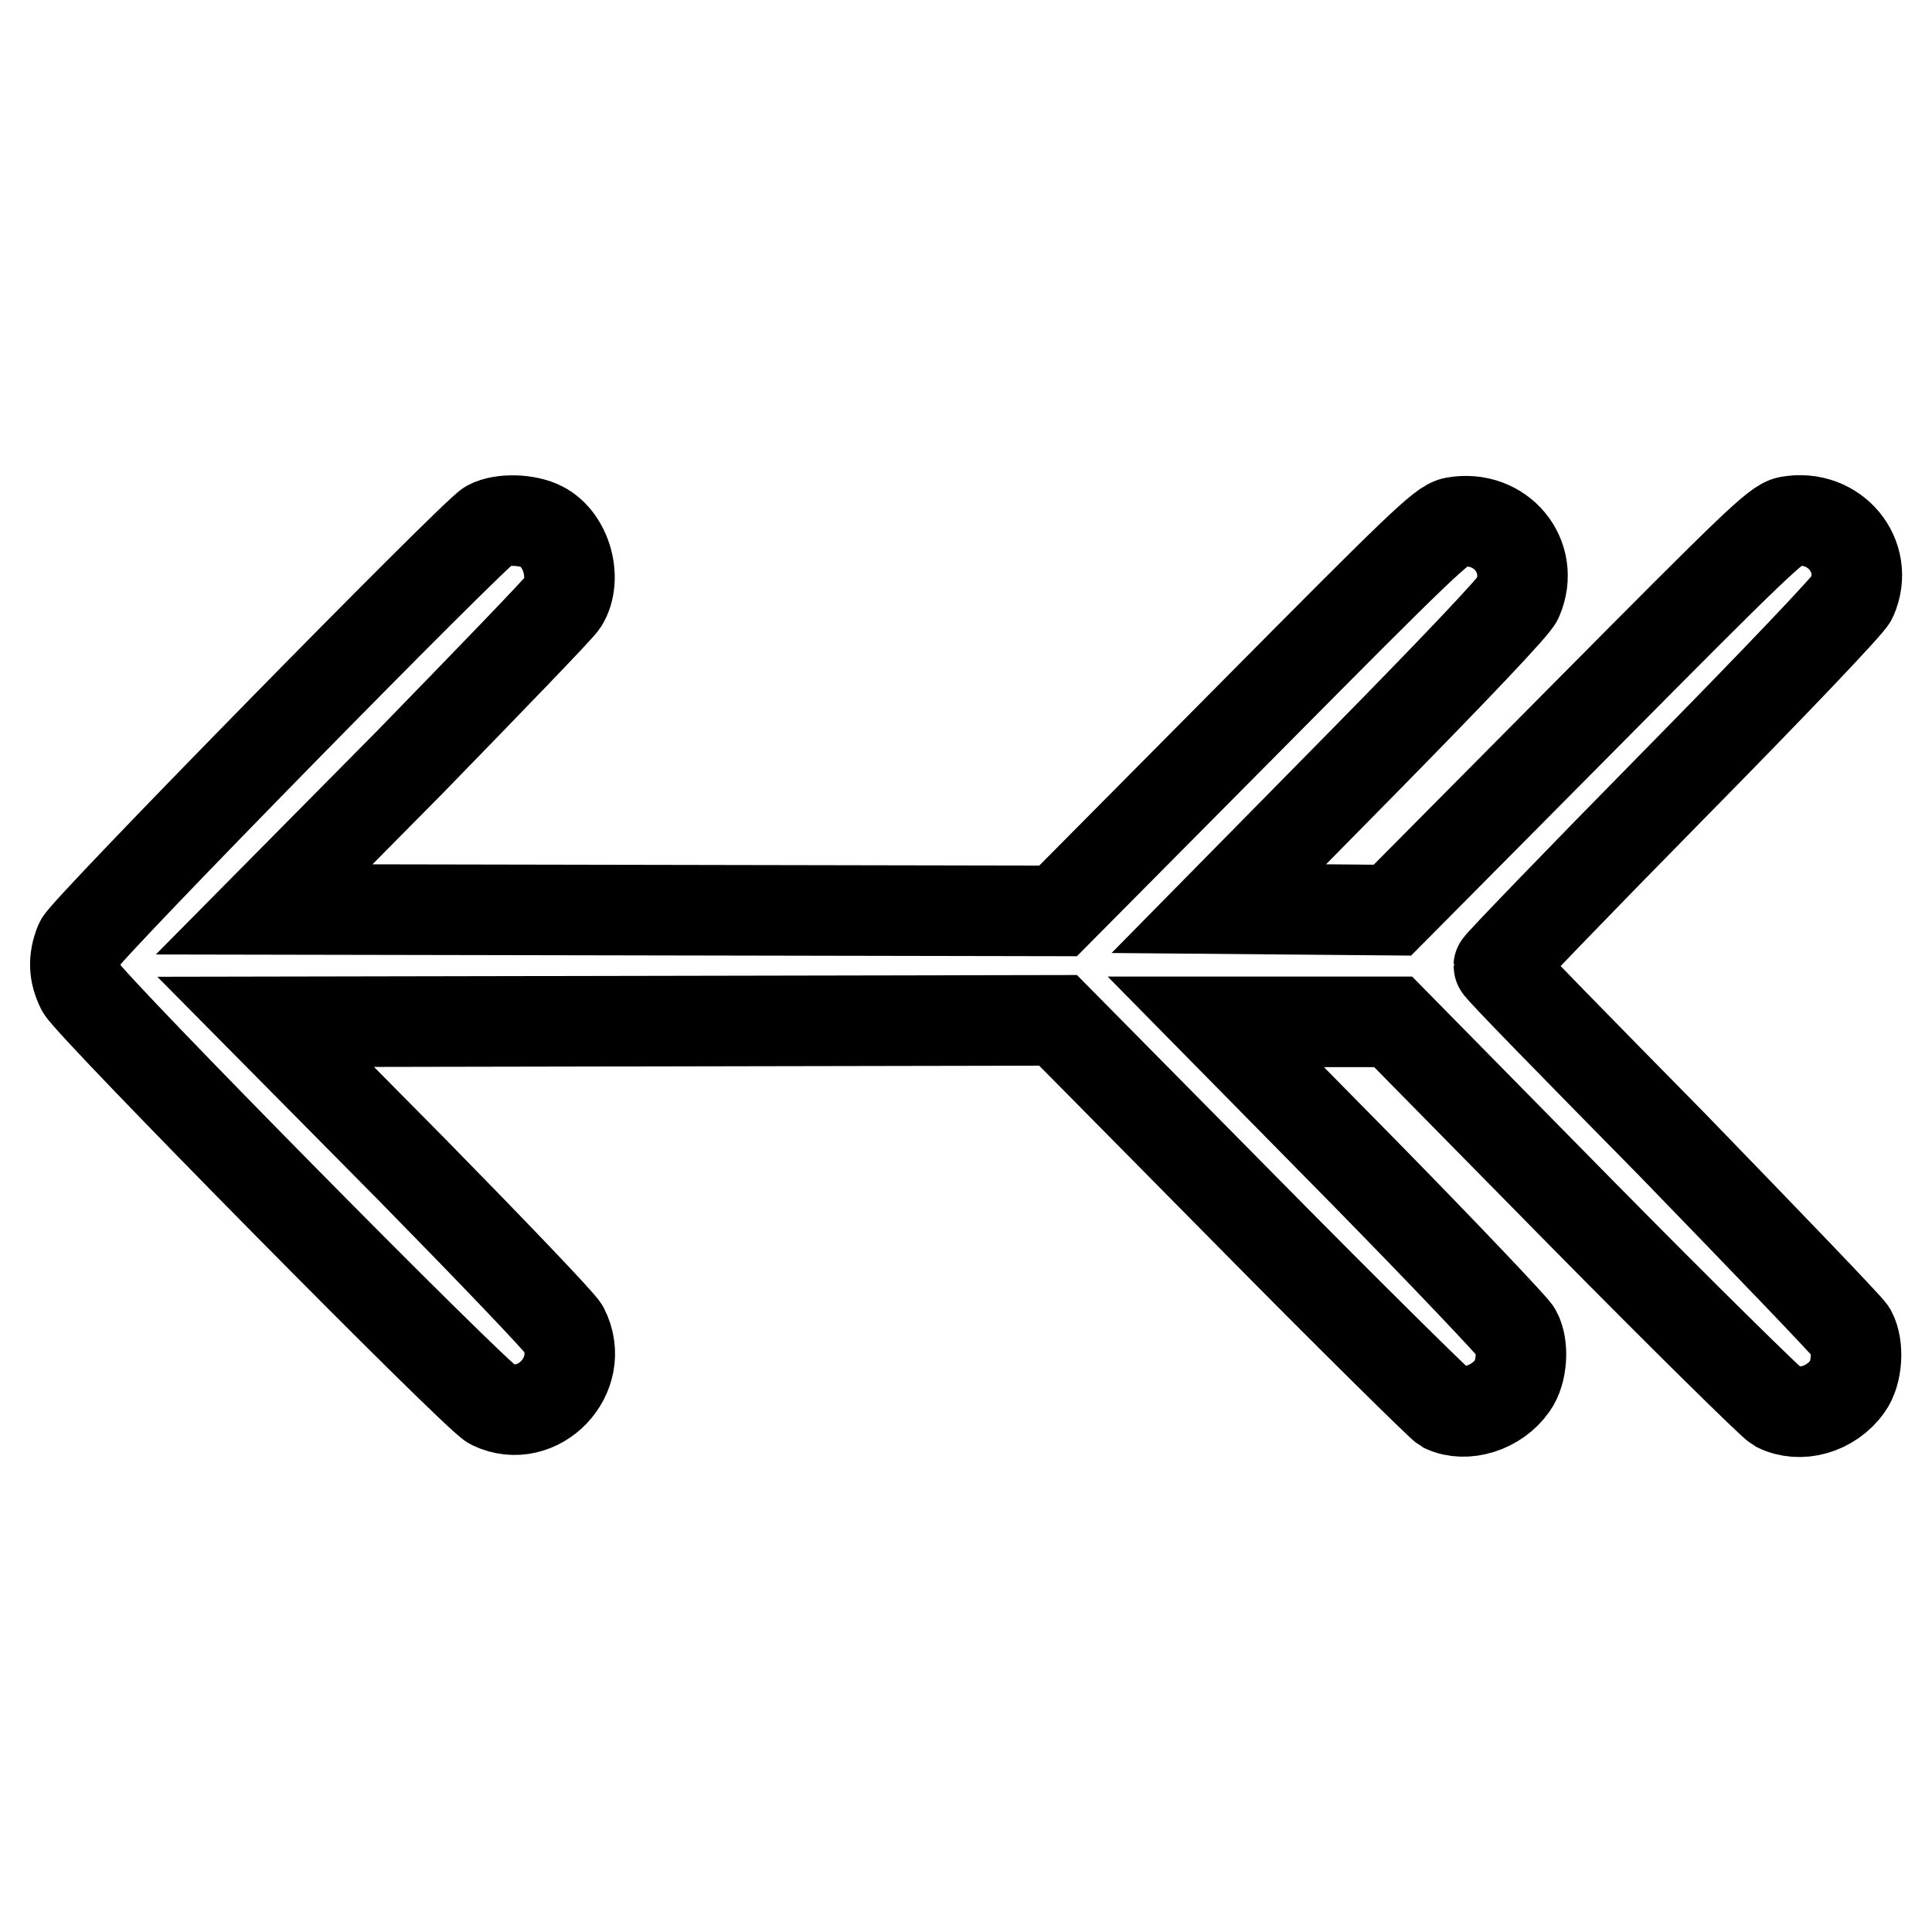 <?xml version="1.0" encoding="utf-8"?>
<!-- Svg Vector Icons : http://www.onlinewebfonts.com/icon -->
<!DOCTYPE svg PUBLIC "-//W3C//DTD SVG 1.1//EN" "http://www.w3.org/Graphics/SVG/1.1/DTD/svg11.dtd">
<svg version="1.1" xmlns="http://www.w3.org/2000/svg" xmlns:xlink="http://www.w3.org/1999/xlink" x="0px" y="0px" viewBox="0 0 256 256" enable-background="new 0 0 256 256" xml:space="preserve">
<g><g><g><path stroke-width="12" fill-opacity="0" stroke="#000000"  d="M64.8,69.6c-2.1,1.2-53.5,53.6-54.2,55.3c-0.9,2.2-0.8,4.1,0.2,6.1c1.3,2.4,52.2,54,54.4,55.1c6.1,2.9,12.6-3.9,9.5-10c-0.4-0.8-9.5-10.3-20.1-21.1l-19.4-19.6l52.5-0.1l52.5-0.1l25.1,25.4c13.8,14,25.6,25.6,26.1,25.9c2.8,1.3,6.9,0.1,9-2.9c1.3-1.8,1.5-5.3,0.5-7.1c-0.5-0.8-9.6-10.4-20.3-21.3l-19.5-19.8h11.8h11.7l24.8,25.2c13.6,13.8,25.4,25.4,26.1,25.8c3,1.5,7.1,0.4,9.3-2.7c1.3-1.8,1.5-5.3,0.5-7.2c-0.5-0.8-11.2-11.9-23.7-24.8c-12.6-12.8-23-23.4-23-23.7c0-0.2,10.4-11,23.1-23.9c13.2-13.4,23.4-24.1,23.7-24.9c2.4-5.5-2.3-11.2-8.4-10.1c-1.6,0.3-4.6,3.2-27.1,25.9l-25.4,25.6l-11.5-0.1l-11.5-0.1l19.5-19.8c11.5-11.7,19.8-20.4,20.1-21.3c2.4-5.6-2.3-11.2-8.4-10.1c-1.6,0.3-4.6,3.2-27.1,25.9l-25.4,25.6l-52.6-0.1l-52.6-0.1l19.3-19.5C65,90,74.1,80.6,74.6,79.8c1.9-3.1,0.5-8.3-2.8-10C69.9,68.8,66.5,68.7,64.8,69.6z"/></g></g></g>
</svg>